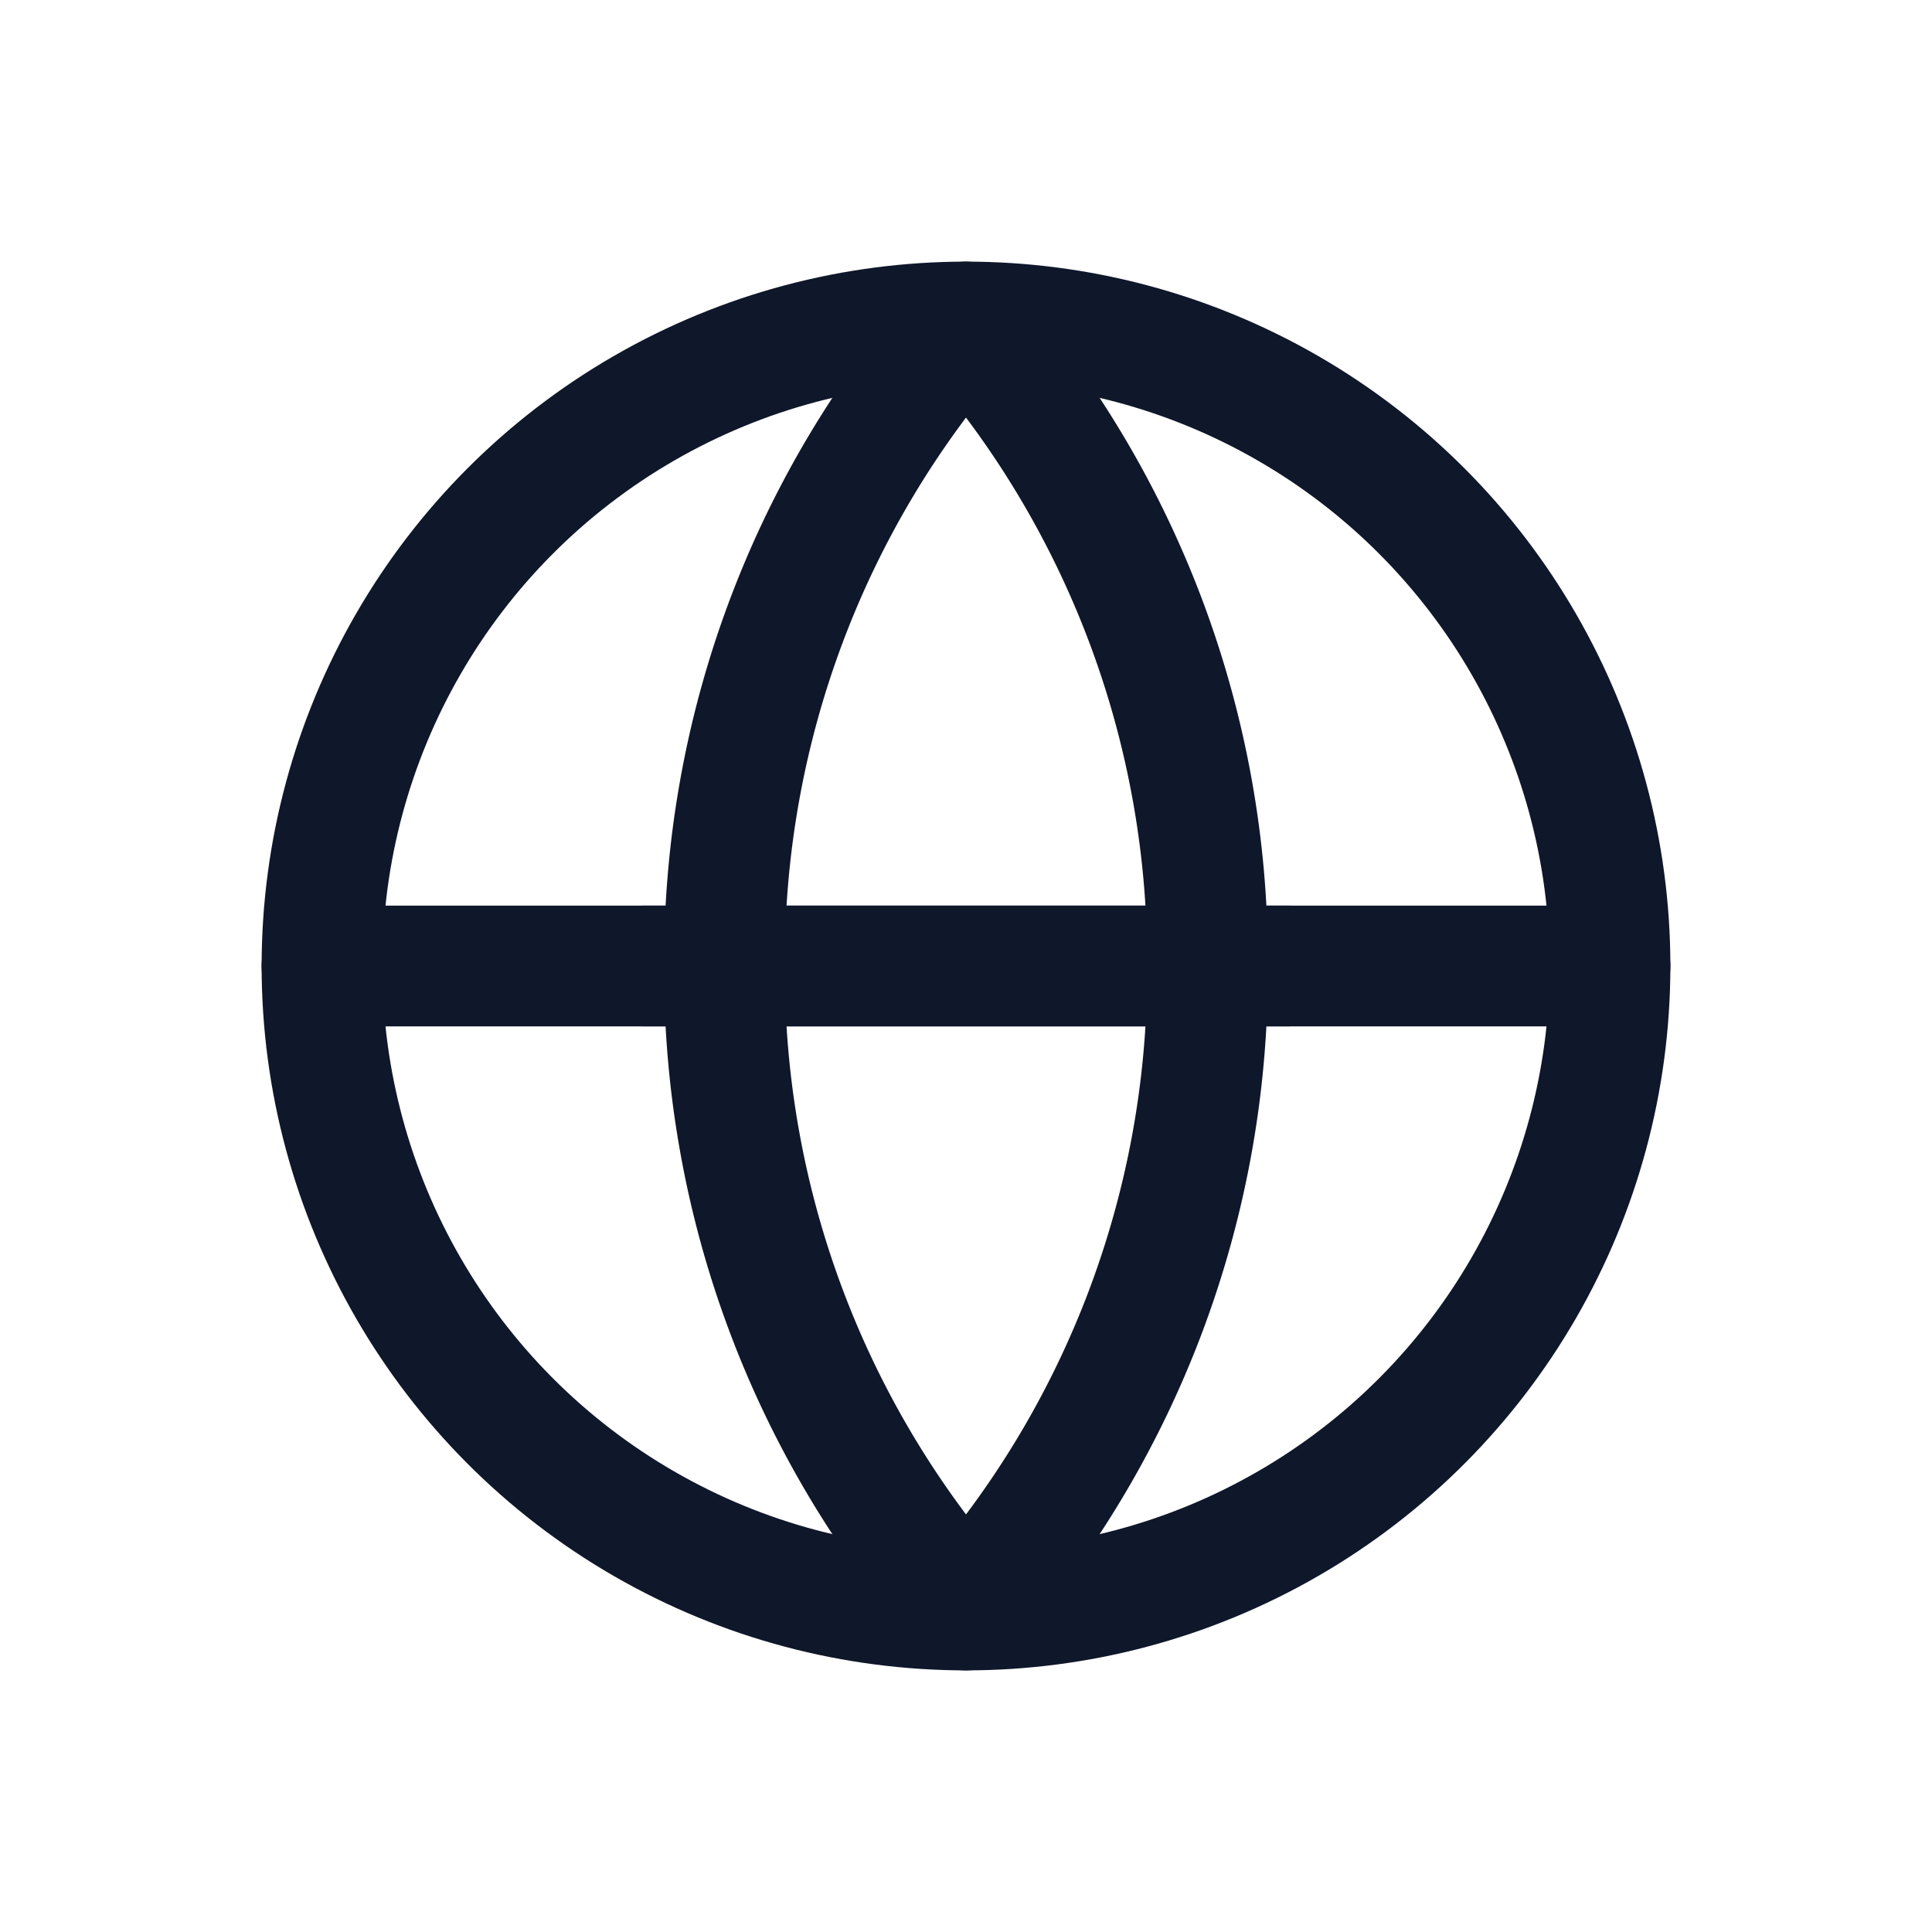 <svg xmlns="http://www.w3.org/2000/svg" viewBox="0 0 24 24" fill="none" stroke="#0f172a" stroke-width="1.5" stroke-linecap="round" stroke-linejoin="round">
  <circle cx="12" cy="12" r="8"/>
  <path d="M4 12h16M12 4a12 12 0 0 1 3 8 12 12 0 0 1-3 8 12 12 0 0 1-3-8 12 12 0 0 1 3-8Z"/>
  <path d="M8 12h8"/>
</svg>
